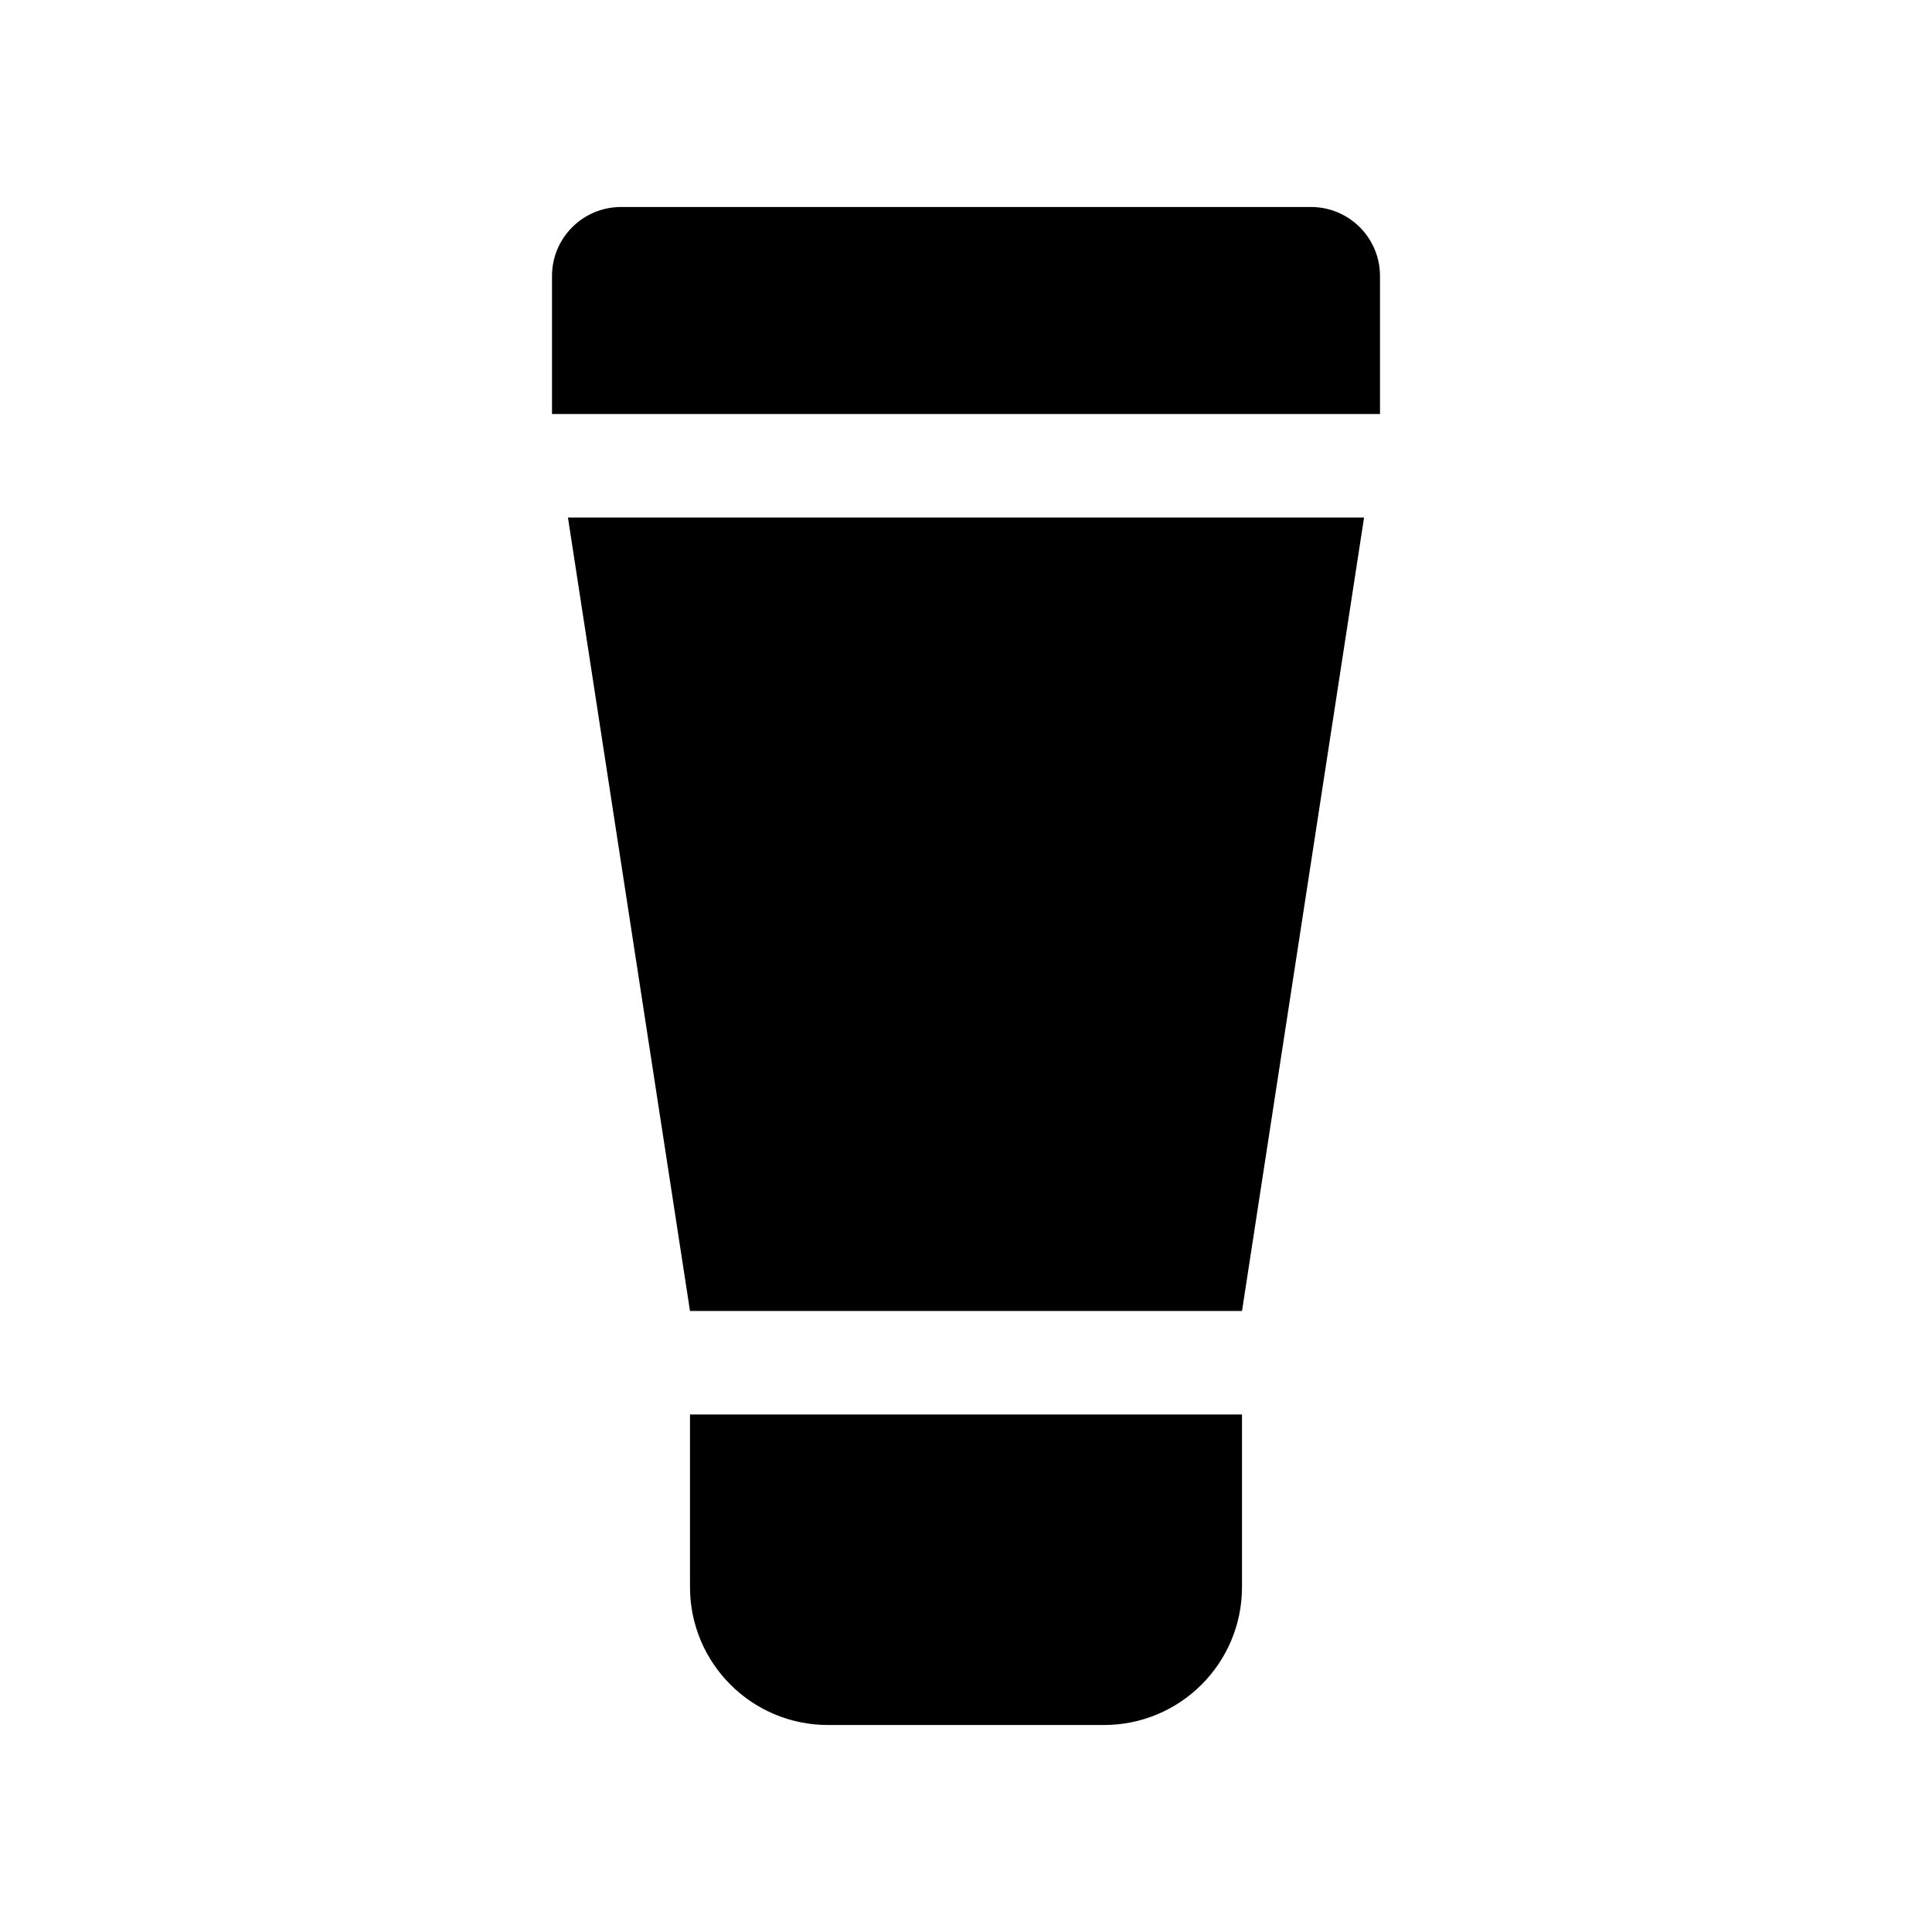 <svg width="28" height="28" viewBox="0 0 28 28" fill="none" xmlns="http://www.w3.org/2000/svg">
<path d="M8 4C8 3.448 8.448 3 9 3H19C19.552 3 20 3.448 20 4V6H8V4Z" fill="black"/>
<path d="M8.231 7.5H19.769L18 19H10L8.231 7.5Z" fill="black"/>
<path d="M18 20.5H10V23C10 24.105 10.895 25 12 25H16C17.105 25 18 24.105 18 23V20.5Z" fill="black"/>
</svg>
